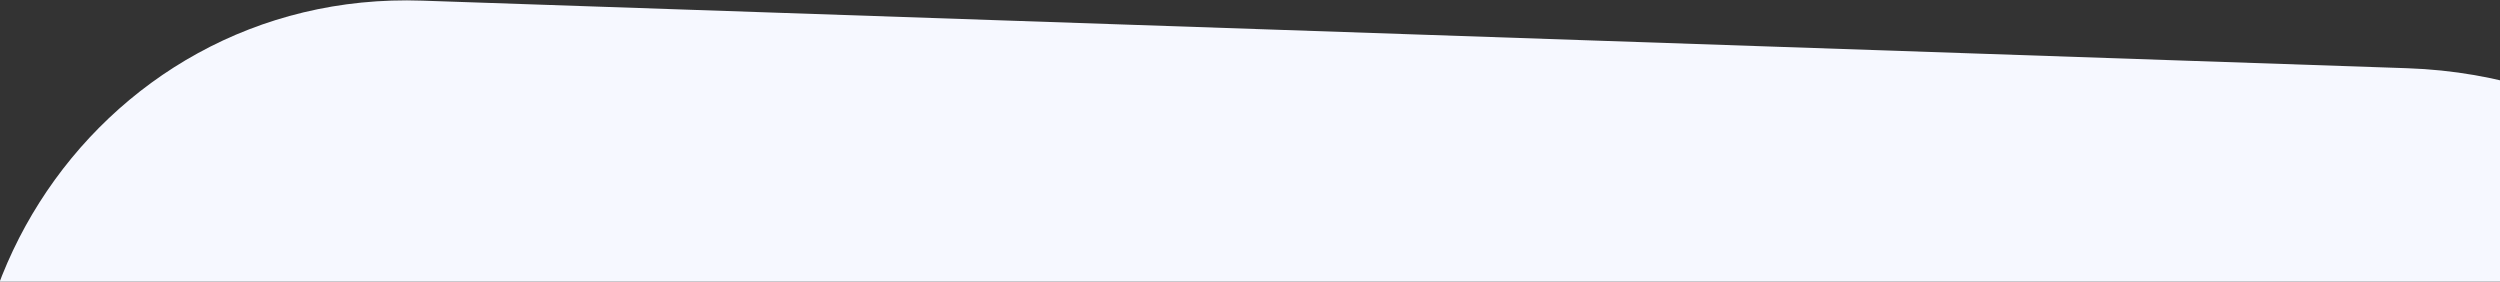 <svg width="1536" height="173" viewBox="0 0 1536 173" fill="none" xmlns="http://www.w3.org/2000/svg">
<rect x="0" y="0" width="1536" height="173" fill="#333333" stroke="none"/>
<g clip-path="url(#clip0_8703_33380)">
<path d="M1478.89 41.912L259.581 0.403C55.249 -6.848 -81.035 208.274 11.887 390.203L624.345 1582.73C697.975 1726.23 899.744 1737.46 988.517 1601.39L1712.3 495.141C1838.68 304.138 1706.66 49.599 1478.89 41.912Z" fill="#F6F8FF"/>
</g>
<defs>
<clipPath id="clip0_8703_33380">
<rect width="1536" height="173" fill="white"/>
</clipPath>
</defs>
</svg>

